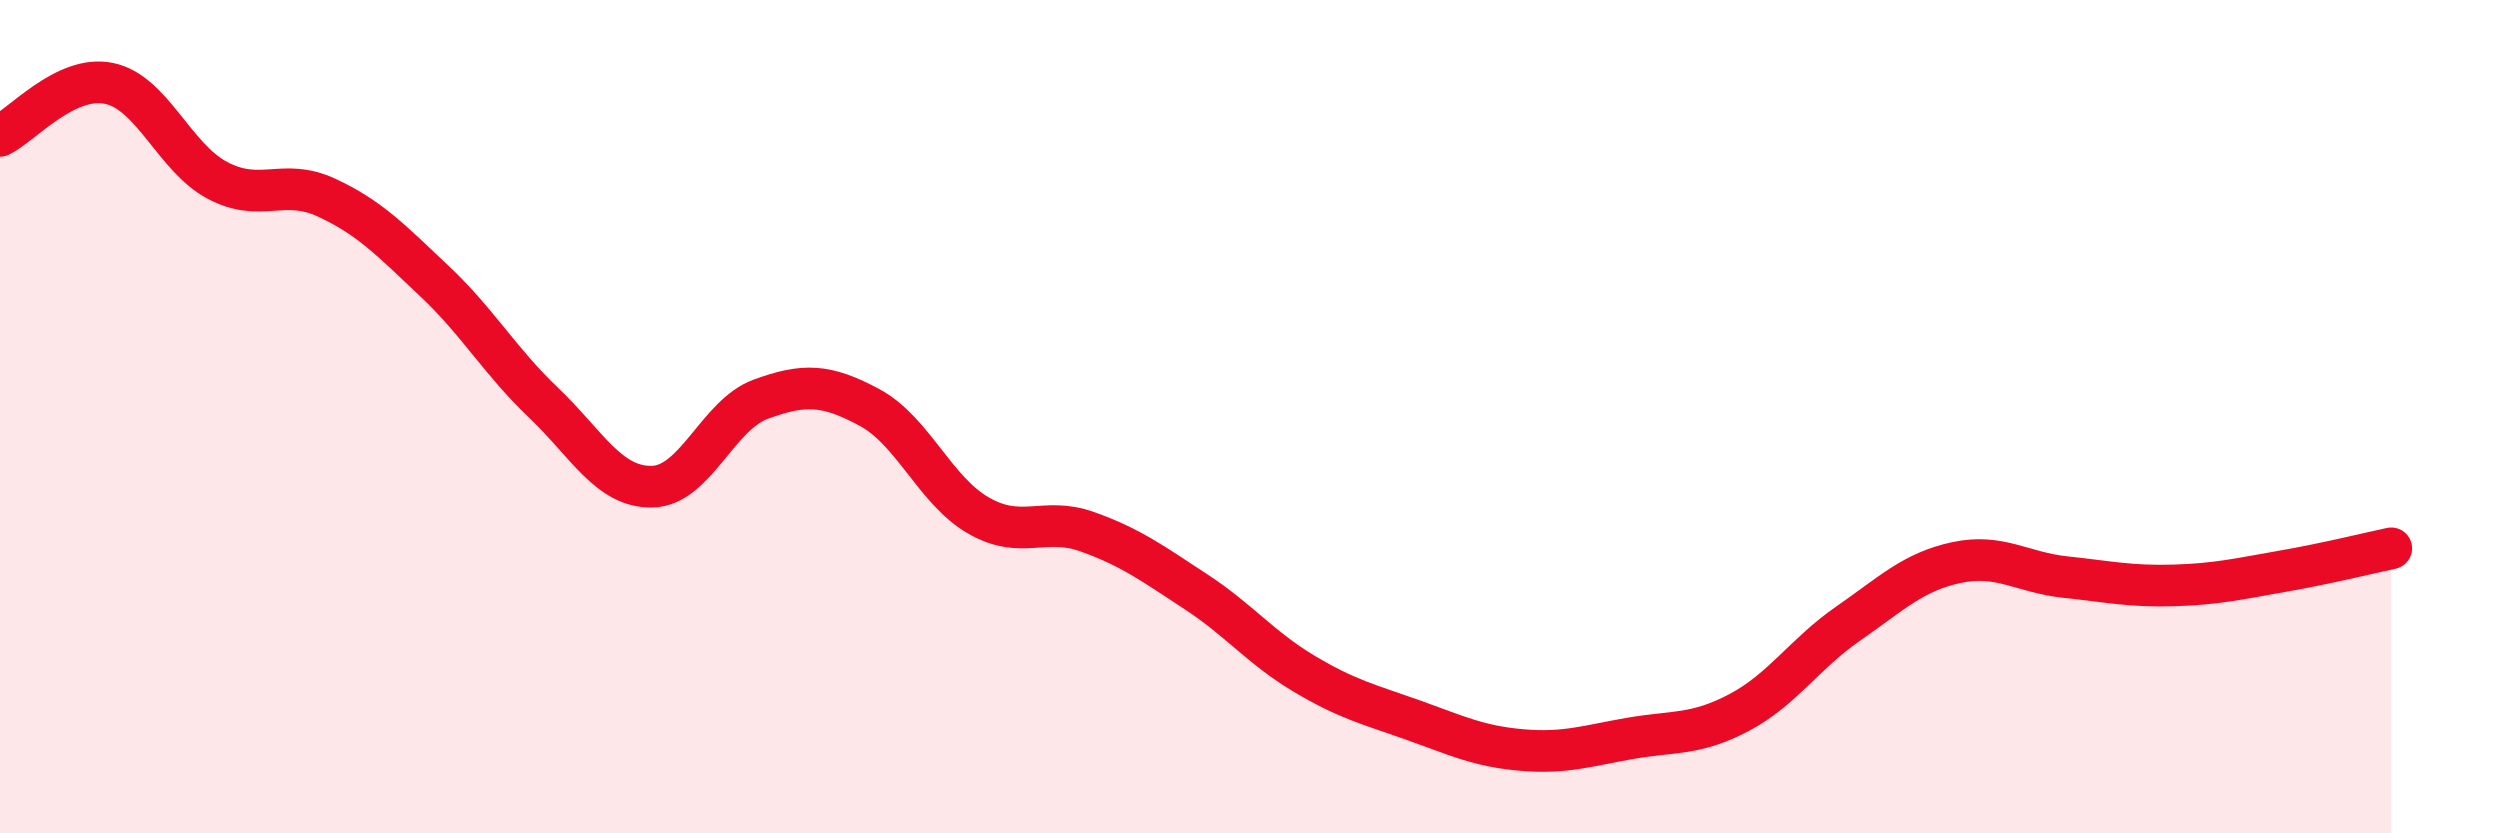 
    <svg width="60" height="20" viewBox="0 0 60 20" xmlns="http://www.w3.org/2000/svg">
      <path
        d="M 0,3.26 C 0.52,3.01 1.57,1.79 2.61,2 C 3.65,2.21 4.18,3.78 5.22,4.33 C 6.26,4.88 6.79,4.26 7.83,4.74 C 8.87,5.22 9.39,5.77 10.43,6.75 C 11.47,7.73 12,8.67 13.04,9.66 C 14.08,10.65 14.61,11.7 15.65,11.68 C 16.69,11.66 17.22,9.96 18.26,9.58 C 19.3,9.2 19.83,9.22 20.87,9.78 C 21.91,10.34 22.44,11.77 23.48,12.37 C 24.52,12.97 25.05,12.39 26.09,12.76 C 27.13,13.13 27.66,13.52 28.7,14.2 C 29.74,14.88 30.26,15.55 31.3,16.17 C 32.34,16.79 32.87,16.91 33.91,17.28 C 34.95,17.65 35.48,17.91 36.52,18 C 37.56,18.09 38.09,17.9 39.13,17.72 C 40.17,17.54 40.7,17.65 41.74,17.1 C 42.78,16.55 43.31,15.69 44.35,14.97 C 45.39,14.25 45.92,13.72 46.96,13.5 C 48,13.28 48.53,13.74 49.57,13.85 C 50.61,13.96 51.13,14.08 52.17,14.05 C 53.21,14.02 53.74,13.89 54.78,13.71 C 55.82,13.53 56.87,13.27 57.39,13.16L57.39 20L0 20Z"
        fill="#EB0A25"
        opacity="0.1"
        stroke-linecap="round"
        stroke-linejoin="round"
      />
      <path
        d="M 0,3.26 C 0.52,3.01 1.57,1.79 2.61,2 C 3.65,2.21 4.18,3.78 5.22,4.33 C 6.26,4.88 6.79,4.26 7.83,4.74 C 8.87,5.22 9.39,5.77 10.43,6.75 C 11.47,7.73 12,8.67 13.04,9.66 C 14.08,10.65 14.61,11.7 15.65,11.68 C 16.69,11.66 17.22,9.96 18.26,9.58 C 19.3,9.2 19.83,9.22 20.87,9.78 C 21.91,10.34 22.44,11.77 23.48,12.37 C 24.52,12.97 25.05,12.39 26.09,12.76 C 27.13,13.13 27.66,13.52 28.7,14.2 C 29.74,14.88 30.26,15.55 31.3,16.17 C 32.34,16.79 32.87,16.91 33.91,17.28 C 34.95,17.65 35.48,17.91 36.52,18 C 37.56,18.09 38.09,17.9 39.13,17.72 C 40.17,17.54 40.7,17.65 41.74,17.1 C 42.78,16.55 43.31,15.69 44.35,14.97 C 45.39,14.25 45.92,13.72 46.96,13.5 C 48,13.28 48.53,13.74 49.57,13.85 C 50.61,13.96 51.13,14.08 52.17,14.05 C 53.21,14.02 53.74,13.89 54.78,13.71 C 55.82,13.53 56.87,13.27 57.39,13.16"
        stroke="#EB0A25"
        stroke-width="1"
        fill="none"
        stroke-linecap="round"
        stroke-linejoin="round"
      />
    </svg>
  